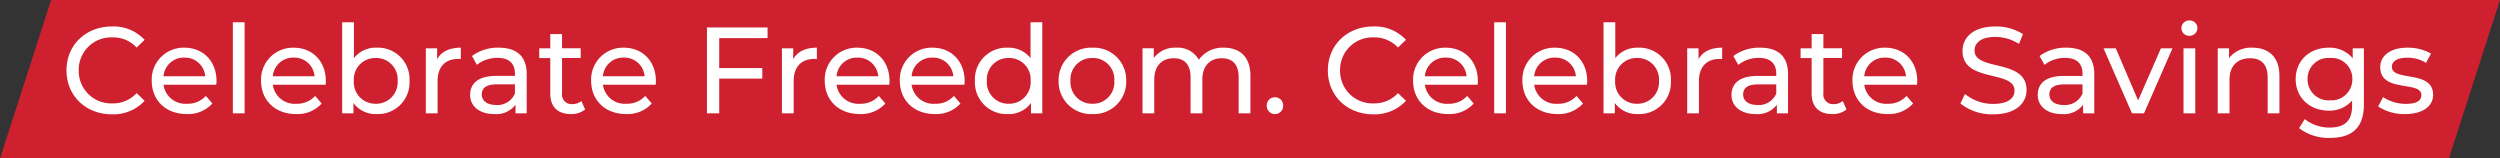 <svg xmlns="http://www.w3.org/2000/svg" width="489" height="31" viewBox="0 0 489 31">
  <rect x="0" y="0" width="489" height="31" fill="#333333" stroke="none"/>
  <g id="Group_233520" data-name="Group 233520" transform="translate(-718 -91)">
    <path id="Path_28580" data-name="Path 28580" d="M-82,0H397L387,31H-92Z" transform="translate(810 91)" fill="#ce202e"/>
    <path id="Path_524560" data-name="Path 524560" d="M-222.348.192a8.336,8.336,0,0,0,6.408-2.64L-217.5-3.96a6.247,6.247,0,0,1-4.728,2.016,6.346,6.346,0,0,1-6.6-6.456,6.346,6.346,0,0,1,6.6-6.456,6.225,6.225,0,0,1,4.728,1.992l1.56-1.512a8.3,8.3,0,0,0-6.384-2.616c-5.112,0-8.9,3.624-8.9,8.592S-227.436.192-222.348.192Zm20.472-6.48c0-3.912-2.616-6.552-6.288-6.552a6.23,6.23,0,0,0-6.384,6.48c0,3.792,2.736,6.5,6.84,6.5a6.385,6.385,0,0,0,5.016-2.064l-1.272-1.488a4.749,4.749,0,0,1-3.672,1.536,4.308,4.308,0,0,1-4.608-3.72h10.32C-201.9-5.808-201.876-6.1-201.876-6.288Zm-6.288-4.608a3.967,3.967,0,0,1,4.08,3.648h-8.16A3.965,3.965,0,0,1-208.164-10.9Zm9.48,10.9h2.3V-17.808h-2.3Zm18.192-6.288c0-3.912-2.616-6.552-6.288-6.552a6.23,6.23,0,0,0-6.384,6.48c0,3.792,2.736,6.5,6.84,6.5a6.385,6.385,0,0,0,5.016-2.064l-1.272-1.488a4.749,4.749,0,0,1-3.672,1.536,4.308,4.308,0,0,1-4.608-3.72h10.32C-180.516-5.808-180.492-6.1-180.492-6.288ZM-186.78-10.9a3.967,3.967,0,0,1,4.08,3.648h-8.16A3.965,3.965,0,0,1-186.78-10.9Zm16.224-1.944A5.412,5.412,0,0,0-175-10.8v-7.008h-2.3V0h2.208V-2.016a5.374,5.374,0,0,0,4.536,2.16,6.193,6.193,0,0,0,6.432-6.5A6.174,6.174,0,0,0-170.556-12.84Zm-.192,10.968A4.207,4.207,0,0,1-175.02-6.36a4.186,4.186,0,0,1,4.272-4.464,4.192,4.192,0,0,1,4.3,4.464A4.212,4.212,0,0,1-170.748-1.872Zm12.024-8.712V-12.72h-2.208V0h2.3V-6.336c0-2.784,1.536-4.3,4.008-4.3a4.068,4.068,0,0,1,.528.024V-12.84C-156.324-12.84-157.908-12.072-158.724-10.584Zm12.072-2.256a8.471,8.471,0,0,0-5.256,1.632l.96,1.728a6.433,6.433,0,0,1,4.032-1.368c2.28,0,3.408,1.128,3.408,3.072v.456h-3.648c-3.792,0-5.112,1.68-5.112,3.72,0,2.208,1.824,3.744,4.7,3.744a4.722,4.722,0,0,0,4.176-1.824V0h2.184V-7.68C-141.2-11.16-143.172-12.84-146.652-12.84Zm-.528,11.208c-1.752,0-2.808-.792-2.808-2.064,0-1.08.648-1.968,2.928-1.968h3.552v1.776A3.689,3.689,0,0,1-147.18-1.632ZM-130.5-2.4a2.9,2.9,0,0,1-1.8.6,1.874,1.874,0,0,1-1.992-2.136v-6.888h3.648v-1.9h-3.648V-15.5h-2.3v2.784h-2.16v1.9h2.16V-3.84c0,2.568,1.464,3.984,4.032,3.984a4.346,4.346,0,0,0,2.784-.888Zm14.568-3.888c0-3.912-2.616-6.552-6.288-6.552A6.23,6.23,0,0,0-128.6-6.36c0,3.792,2.736,6.5,6.84,6.5a6.385,6.385,0,0,0,5.016-2.064l-1.272-1.488a4.749,4.749,0,0,1-3.672,1.536,4.308,4.308,0,0,1-4.608-3.72h10.32C-115.956-5.808-115.932-6.1-115.932-6.288ZM-122.22-10.9a3.967,3.967,0,0,1,4.08,3.648h-8.16A3.965,3.965,0,0,1-122.22-10.9Zm28.128-3.816V-16.8h-11.856V0h2.4V-6.792h8.424V-8.856h-8.424v-5.856Zm5.016,4.128V-12.72h-2.208V0h2.3V-6.336c0-2.784,1.536-4.3,4.008-4.3a4.068,4.068,0,0,1,.528.024V-12.84C-86.676-12.84-88.26-12.072-89.076-10.584Zm18.84,4.3c0-3.912-2.616-6.552-6.288-6.552a6.23,6.23,0,0,0-6.384,6.48c0,3.792,2.736,6.5,6.84,6.5A6.385,6.385,0,0,0-71.052-1.92l-1.272-1.488A4.749,4.749,0,0,1-76-1.872,4.308,4.308,0,0,1-80.6-5.592h10.32C-70.26-5.808-70.236-6.1-70.236-6.288ZM-76.524-10.9a3.967,3.967,0,0,1,4.08,3.648H-80.6A3.965,3.965,0,0,1-76.524-10.9Zm20.976,4.608c0-3.912-2.616-6.552-6.288-6.552A6.23,6.23,0,0,0-68.22-6.36c0,3.792,2.736,6.5,6.84,6.5A6.385,6.385,0,0,0-56.364-1.92l-1.272-1.488a4.749,4.749,0,0,1-3.672,1.536,4.308,4.308,0,0,1-4.608-3.72H-55.6C-55.572-5.808-55.548-6.1-55.548-6.288ZM-61.836-10.9a3.967,3.967,0,0,1,4.08,3.648h-8.16A3.965,3.965,0,0,1-61.836-10.9Zm19.176-6.912V-10.8a5.412,5.412,0,0,0-4.44-2.04,6.174,6.174,0,0,0-6.432,6.48A6.193,6.193,0,0,0-47.1.144a5.374,5.374,0,0,0,4.536-2.16V0h2.208V-17.808ZM-46.908-1.872A4.212,4.212,0,0,1-51.2-6.36a4.192,4.192,0,0,1,4.3-4.464A4.186,4.186,0,0,1-42.636-6.36,4.207,4.207,0,0,1-46.908-1.872ZM-30.54.144a6.329,6.329,0,0,0,6.6-6.5,6.31,6.31,0,0,0-6.6-6.48,6.329,6.329,0,0,0-6.624,6.48A6.349,6.349,0,0,0-30.54.144Zm0-2.016a4.212,4.212,0,0,1-4.3-4.488,4.192,4.192,0,0,1,4.3-4.464A4.173,4.173,0,0,1-26.268-6.36,4.193,4.193,0,0,1-30.54-1.872Zm25.7-10.968a5.732,5.732,0,0,0-4.9,2.352,4.708,4.708,0,0,0-4.416-2.352,5.156,5.156,0,0,0-4.392,2.016v-1.9h-2.208V0h2.3V-6.552c0-2.76,1.512-4.224,3.816-4.224,2.088,0,3.288,1.224,3.288,3.72V0h2.3V-6.552c0-2.76,1.512-4.224,3.816-4.224,2.088,0,3.288,1.224,3.288,3.72V0h2.3V-7.32C.372-11.064-1.74-12.84-4.836-12.84ZM5.172.144A1.6,1.6,0,0,0,6.756-1.512,1.579,1.579,0,0,0,5.172-3.144,1.6,1.6,0,0,0,3.54-1.512,1.624,1.624,0,0,0,5.172.144Zm19.2.048a8.336,8.336,0,0,0,6.408-2.64L29.22-3.96a6.247,6.247,0,0,1-4.728,2.016,6.346,6.346,0,0,1-6.6-6.456,6.346,6.346,0,0,1,6.6-6.456,6.225,6.225,0,0,1,4.728,1.992l1.56-1.512A8.3,8.3,0,0,0,24.4-16.992c-5.112,0-8.9,3.624-8.9,8.592S19.284.192,24.372.192Zm20.472-6.48c0-3.912-2.616-6.552-6.288-6.552a6.23,6.23,0,0,0-6.384,6.48c0,3.792,2.736,6.5,6.84,6.5A6.385,6.385,0,0,0,44.028-1.92L42.756-3.408a4.749,4.749,0,0,1-3.672,1.536,4.308,4.308,0,0,1-4.608-3.72H44.8C44.82-5.808,44.844-6.1,44.844-6.288ZM38.556-10.9a3.967,3.967,0,0,1,4.08,3.648h-8.16A3.965,3.965,0,0,1,38.556-10.9ZM48.036,0h2.3V-17.808h-2.3ZM66.228-6.288c0-3.912-2.616-6.552-6.288-6.552a6.23,6.23,0,0,0-6.384,6.48c0,3.792,2.736,6.5,6.84,6.5A6.385,6.385,0,0,0,65.412-1.92L64.14-3.408a4.749,4.749,0,0,1-3.672,1.536,4.308,4.308,0,0,1-4.608-3.72H66.18C66.2-5.808,66.228-6.1,66.228-6.288ZM59.94-10.9a3.967,3.967,0,0,1,4.08,3.648H55.86A3.965,3.965,0,0,1,59.94-10.9ZM76.164-12.84a5.412,5.412,0,0,0-4.44,2.04v-7.008h-2.3V0h2.208V-2.016A5.374,5.374,0,0,0,76.164.144,6.193,6.193,0,0,0,82.6-6.36,6.174,6.174,0,0,0,76.164-12.84ZM75.972-1.872A4.207,4.207,0,0,1,71.7-6.36a4.186,4.186,0,0,1,4.272-4.464,4.192,4.192,0,0,1,4.3,4.464A4.212,4.212,0,0,1,75.972-1.872ZM88-10.584V-12.72H85.788V0h2.3V-6.336c0-2.784,1.536-4.3,4.008-4.3a4.068,4.068,0,0,1,.528.024V-12.84C90.4-12.84,88.812-12.072,88-10.584Zm12.072-2.256a8.471,8.471,0,0,0-5.256,1.632l.96,1.728A6.433,6.433,0,0,1,99.8-10.848c2.28,0,3.408,1.128,3.408,3.072v.456H99.564c-3.792,0-5.112,1.68-5.112,3.72,0,2.208,1.824,3.744,4.7,3.744a4.722,4.722,0,0,0,4.176-1.824V0h2.184V-7.68C105.516-11.16,103.548-12.84,100.068-12.84ZM99.54-1.632c-1.752,0-2.808-.792-2.808-2.064,0-1.08.648-1.968,2.928-1.968h3.552v1.776A3.689,3.689,0,0,1,99.54-1.632ZM116.22-2.4a2.9,2.9,0,0,1-1.8.6,1.874,1.874,0,0,1-1.992-2.136v-6.888h3.648v-1.9h-3.648V-15.5h-2.3v2.784h-2.16v1.9h2.16V-3.84c0,2.568,1.464,3.984,4.032,3.984a4.346,4.346,0,0,0,2.784-.888Zm14.568-3.888c0-3.912-2.616-6.552-6.288-6.552a6.23,6.23,0,0,0-6.384,6.48c0,3.792,2.736,6.5,6.84,6.5a6.385,6.385,0,0,0,5.016-2.064L128.7-3.408a4.749,4.749,0,0,1-3.672,1.536,4.308,4.308,0,0,1-4.608-3.72h10.32C130.764-5.808,130.788-6.1,130.788-6.288ZM124.5-10.9a3.967,3.967,0,0,1,4.08,3.648h-8.16A3.965,3.965,0,0,1,124.5-10.9ZM145.668.192c4.44,0,6.5-2.208,6.5-4.776,0-6.168-10.176-3.6-10.176-7.7,0-1.464,1.224-2.664,4.08-2.664a8.676,8.676,0,0,1,4.608,1.368l.792-1.92a9.884,9.884,0,0,0-5.4-1.488c-4.416,0-6.432,2.208-6.432,4.8,0,6.24,10.176,3.648,10.176,7.752,0,1.464-1.248,2.592-4.152,2.592a8.646,8.646,0,0,1-5.544-1.944l-.888,1.872A9.972,9.972,0,0,0,145.668.192Zm14.3-13.032a8.471,8.471,0,0,0-5.256,1.632l.96,1.728a6.433,6.433,0,0,1,4.032-1.368c2.28,0,3.408,1.128,3.408,3.072v.456h-3.648c-3.792,0-5.112,1.68-5.112,3.72,0,2.208,1.824,3.744,4.7,3.744a4.722,4.722,0,0,0,4.176-1.824V0h2.184V-7.68C165.42-11.16,163.452-12.84,159.972-12.84Zm-.528,11.208c-1.752,0-2.808-.792-2.808-2.064,0-1.08.648-1.968,2.928-1.968h3.552v1.776A3.689,3.689,0,0,1,159.444-1.632ZM178.452-12.72l-4.464,10.2-4.368-10.2h-2.4L172.788,0h2.352l5.568-12.72Zm5.568-2.448a1.508,1.508,0,0,0,1.56-1.536,1.493,1.493,0,0,0-1.56-1.464,1.517,1.517,0,0,0-1.56,1.512A1.5,1.5,0,0,0,184.02-15.168ZM182.868,0h2.3V-12.72h-2.3Zm13.488-12.84a5.453,5.453,0,0,0-4.584,2.04v-1.92h-2.208V0h2.3V-6.552c0-2.76,1.584-4.224,4.032-4.224,2.184,0,3.432,1.224,3.432,3.72V0h2.3V-7.32C201.636-11.064,199.452-12.84,196.356-12.84Zm19.608.12v1.968a5.8,5.8,0,0,0-4.7-2.088c-3.672,0-6.456,2.472-6.456,6.144s2.784,6.168,6.456,6.168A5.82,5.82,0,0,0,215.844-2.5v1.008c0,2.88-1.368,4.272-4.368,4.272a7.764,7.764,0,0,1-4.9-1.656l-1.1,1.776a9.417,9.417,0,0,0,6.072,1.9c4.32,0,6.6-2.04,6.6-6.528V-12.72Zm-4.44,10.176A4.1,4.1,0,0,1,207.132-6.7a4.068,4.068,0,0,1,4.392-4.128A4.061,4.061,0,0,1,215.892-6.7,4.093,4.093,0,0,1,211.524-2.544ZM226.188.144c3.384,0,5.5-1.464,5.5-3.768,0-4.944-8.064-2.5-8.064-5.5,0-1.008.984-1.752,3-1.752a6.643,6.643,0,0,1,3.672,1.008l.984-1.824a9.256,9.256,0,0,0-4.632-1.152c-3.264,0-5.3,1.536-5.3,3.816,0,5.064,8.04,2.592,8.04,5.448,0,1.08-.888,1.728-3.024,1.728a8.174,8.174,0,0,1-4.464-1.32l-.96,1.824A9.18,9.18,0,0,0,226.188.144Z" transform="translate(962.228 113.168)" fill="#fff"/>
  </g>
</svg>
